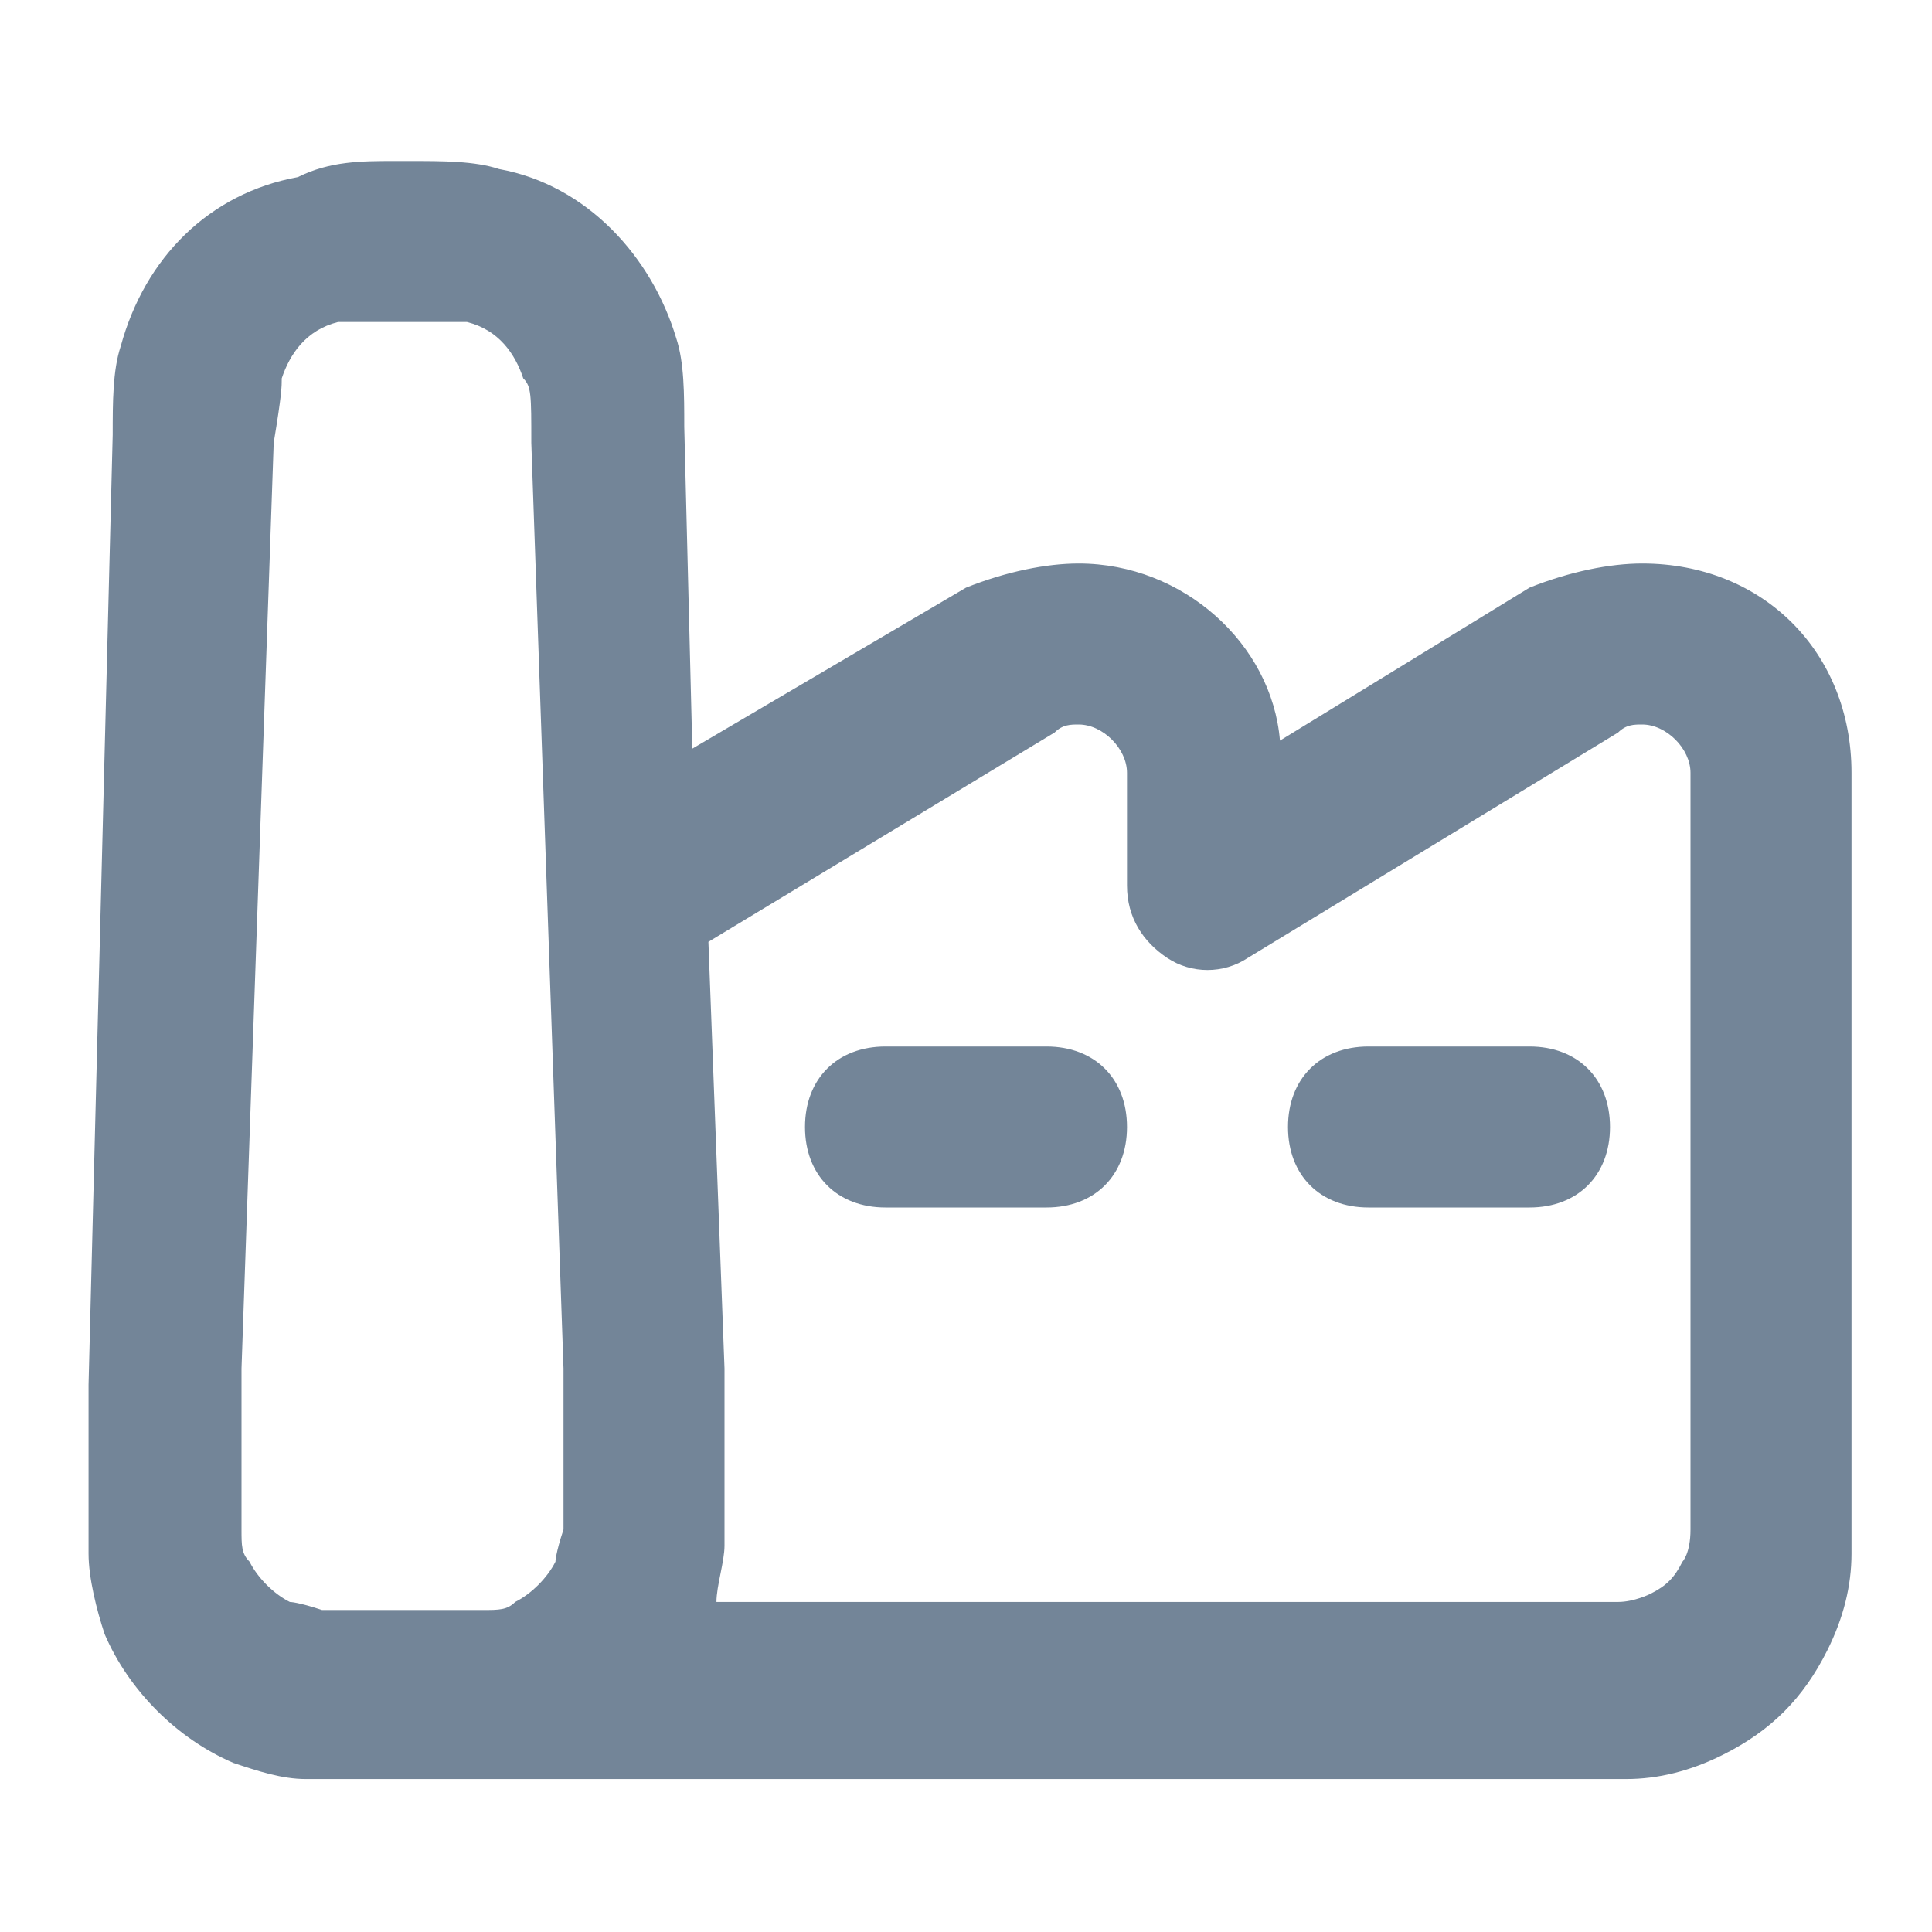 <?xml version="1.0" encoding="utf-8"?>
<!-- Generator: Adobe Illustrator 21.1.0, SVG Export Plug-In . SVG Version: 6.00 Build 0)  -->
<svg version="1.1" id="Layer_1" xmlns="http://www.w3.org/2000/svg" xmlns:xlink="http://www.w3.org/1999/xlink" x="0px" y="0px"
	 viewBox="0 0 24 24" style="enable-background:new 0 0 24 24;" xml:space="preserve">
<style type="text/css">
	.st0{fill-rule:evenodd;clip-rule:evenodd;fill:#738598;}
</style>
<path id="Factory" class="st0" d="M4.9,2L4.9,2h0.2c0.4,0,0.8,0,1.1,0.1c1.1,0.2,1.9,1.1,2.2,2.1c0.1,0.3,0.1,0.7,0.1,1.1l0.1,4
	l3.4-2C12.5,7.1,13,7,13.4,7c1.3,0,2.4,1,2.5,2.2l3.1-1.9C19.5,7.1,20,7,20.4,7C21.9,7,23,8.1,23,9.6v8.3c0,0.5,0,1,0,1.4
	c0,0.4-0.1,0.8-0.3,1.2c-0.3,0.6-0.7,1-1.3,1.3c-0.4,0.2-0.8,0.3-1.2,0.3c-0.4,0-0.8,0-1.4,0H4c-0.1,0-0.2,0-0.2,0
	c-0.3,0-0.6-0.1-0.9-0.2c-0.7-0.3-1.3-0.9-1.6-1.6c-0.1-0.3-0.2-0.7-0.2-1c0-0.3,0-0.7,0-1.1v-1c0,0,0,0,0,0L1.4,5.4
	c0-0.4,0-0.8,0.1-1.1c0.3-1.1,1.1-1.9,2.2-2.1C4.1,2,4.5,2,4.9,2z M5,4C4.4,4,4.3,4,4.2,4C3.8,4.1,3.6,4.4,3.5,4.7
	c0,0.1,0,0.2-0.1,0.8L3,17v1c0,0.5,0,0.8,0,1c0,0.2,0,0.3,0.1,0.4c0.1,0.2,0.3,0.4,0.5,0.5c0,0,0.1,0,0.4,0.1c0.2,0,0.5,0,1,0
	c0.5,0,0.8,0,1,0c0.2,0,0.3,0,0.4-0.1c0.2-0.1,0.4-0.3,0.5-0.5c0,0,0-0.1,0.1-0.4c0-0.2,0-0.5,0-1v-1L6.6,5.5c0-0.6,0-0.7-0.1-0.8
	C6.4,4.4,6.2,4.1,5.8,4C5.7,4,5.6,4,5,4z M9,17l-0.2-5.3l4.3-2.6C13.2,9,13.3,9,13.4,9C13.7,9,14,9.3,14,9.6V11
	c0,0.4,0.2,0.7,0.5,0.9c0.3,0.2,0.7,0.2,1,0l4.6-2.8C20.2,9,20.3,9,20.4,9C20.7,9,21,9.3,21,9.6v8.2c0,0.6,0,0.9,0,1.2
	c0,0.3-0.1,0.4-0.1,0.4c-0.1,0.2-0.2,0.3-0.4,0.4c0,0-0.2,0.1-0.4,0.1c-0.3,0-0.7,0-1.2,0h-10C8.9,19.7,9,19.4,9,19.2
	c0-0.3,0-0.7,0-1.1L9,17C9,17,9,17,9,17z M11,13c-0.6,0-1,0.4-1,1c0,0.6,0.4,1,1,1h2c0.6,0,1-0.4,1-1c0-0.6-0.4-1-1-1H11z M17,13
	c-0.6,0-1,0.4-1,1c0,0.6,0.4,1,1,1h2c0.6,0,1-0.4,1-1c0-0.6-0.4-1-1-1H17z"/>
</svg>
